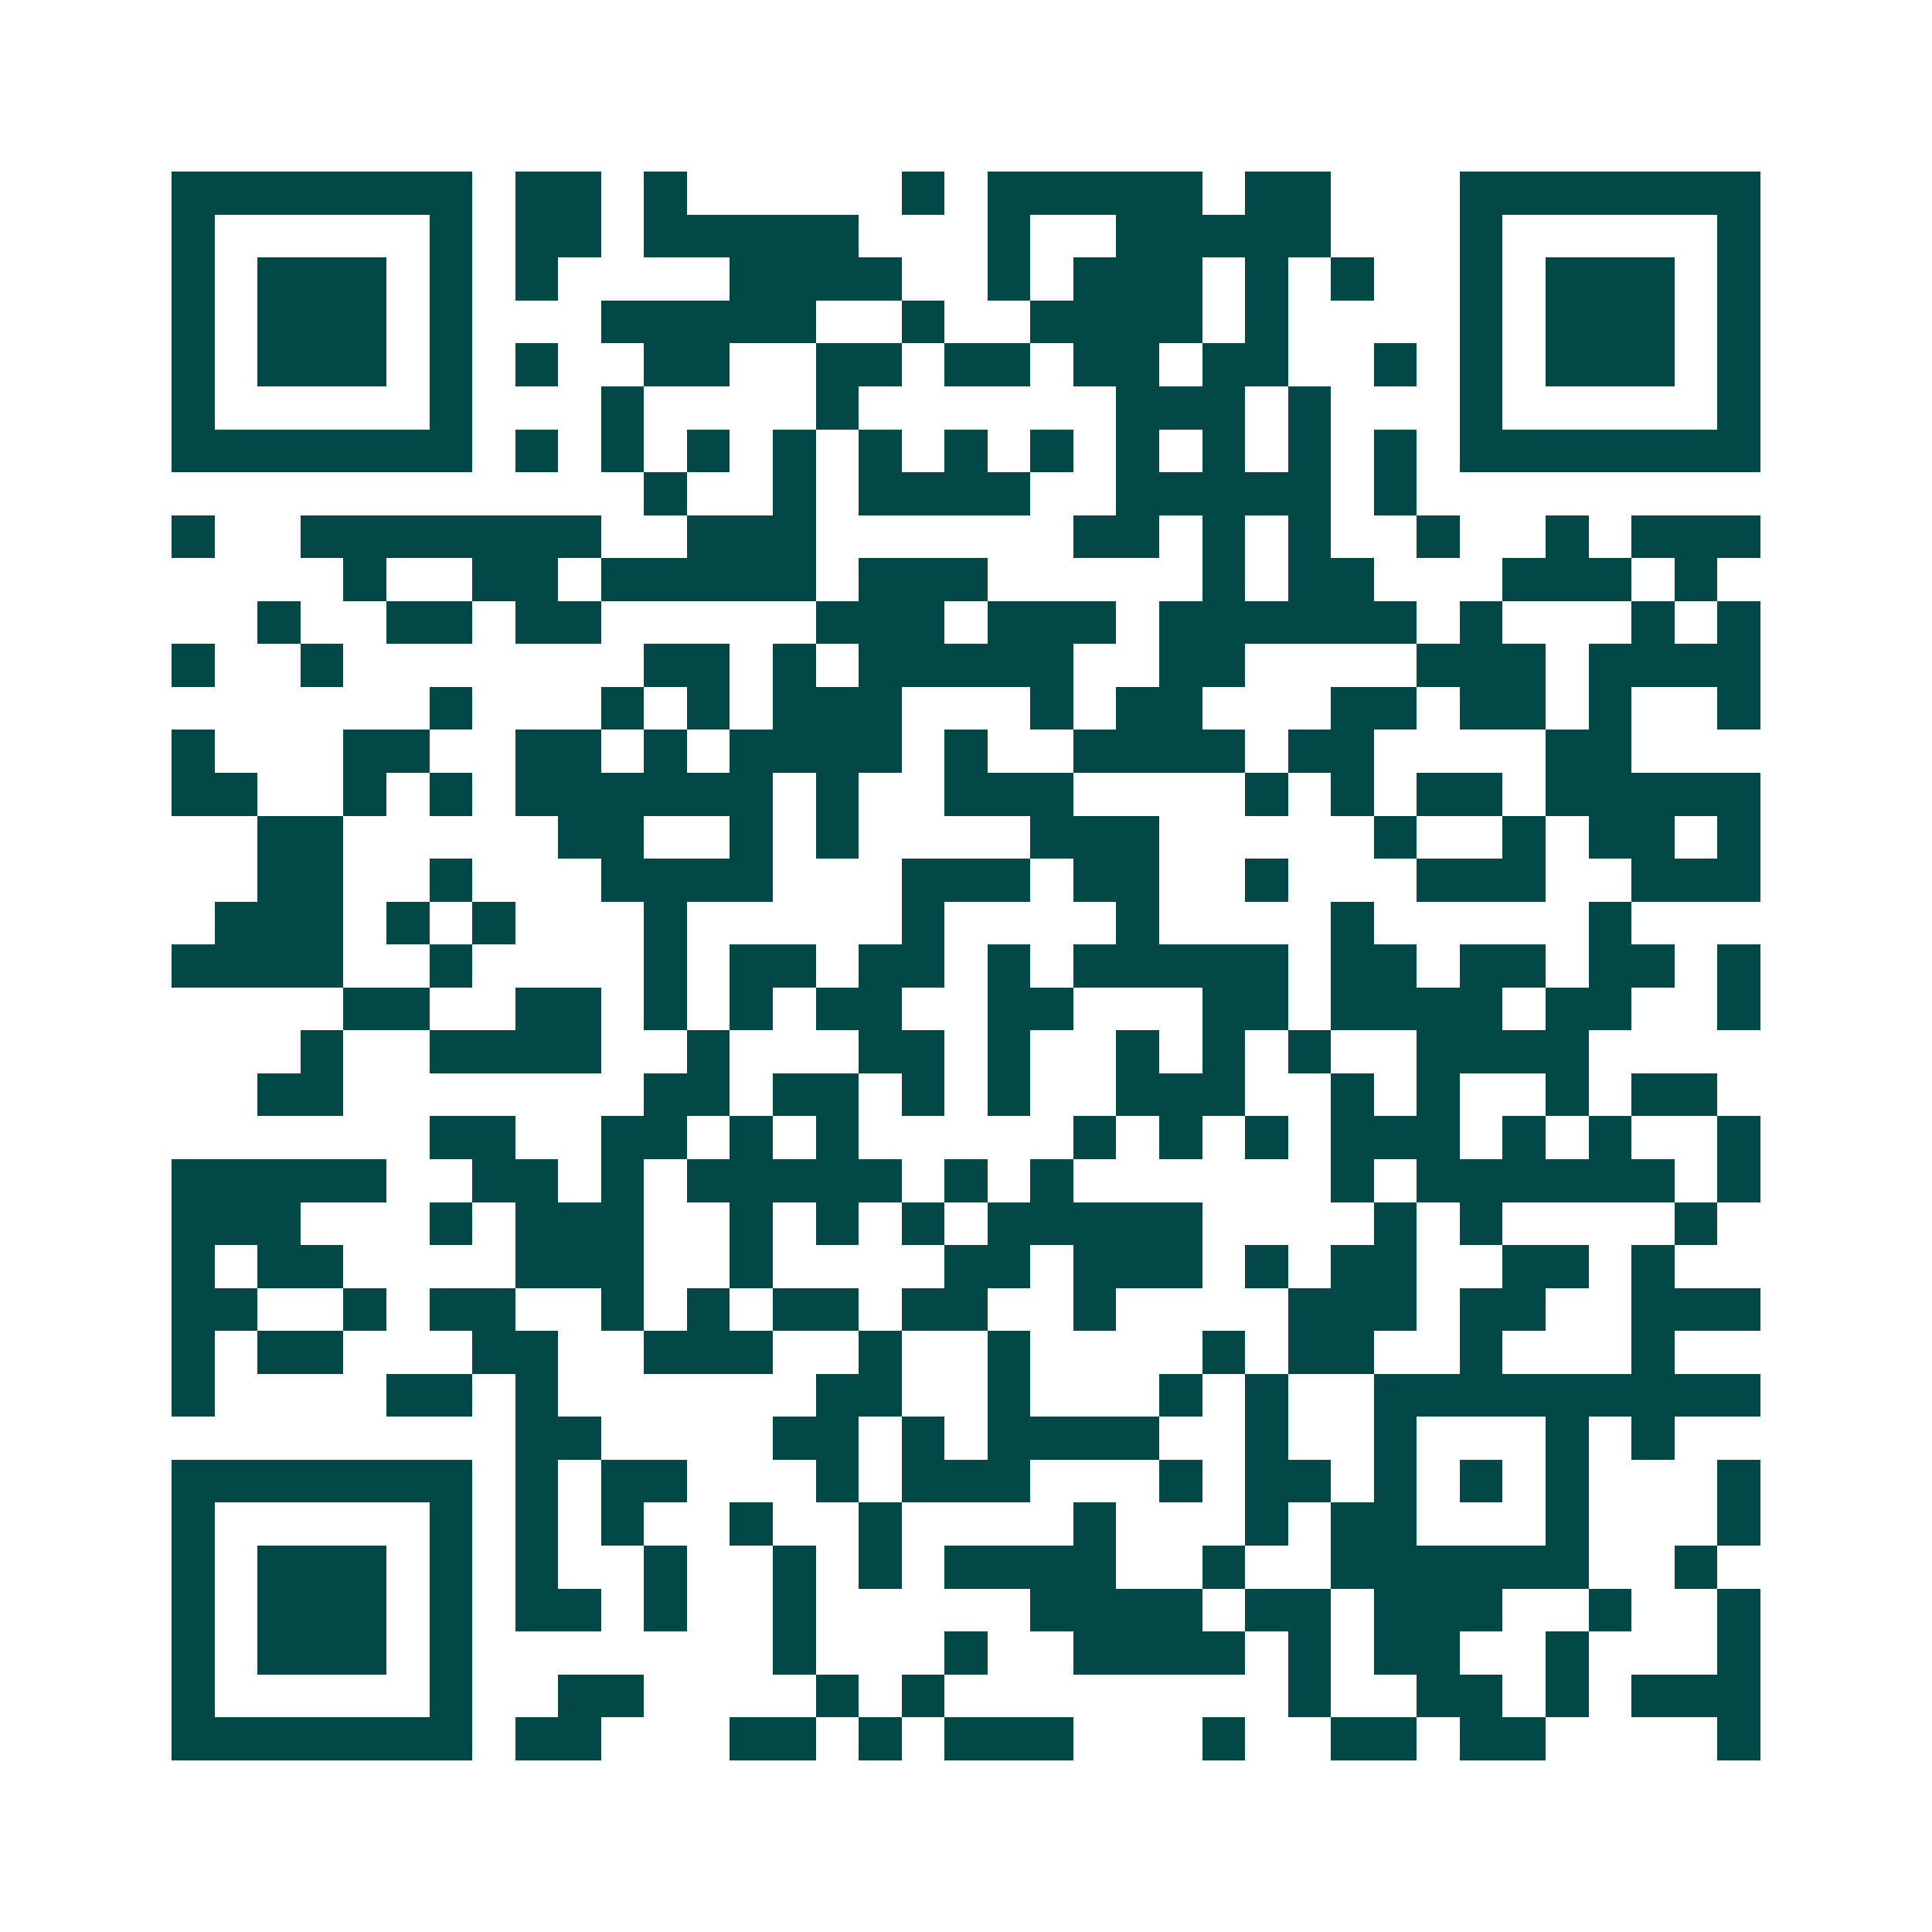 <svg xmlns="http://www.w3.org/2000/svg" width="200" height="200" viewBox="0 0 45 45" shape-rendering="crispEdges"><path fill="#ffffff" d="M0 0h45v45H0z"/><path stroke="#014847" d="M4 4.5h7m1 0h2m1 0h1m5 0h1m1 0h5m1 0h2m3 0h7M4 5.5h1m5 0h1m1 0h2m1 0h5m3 0h1m2 0h5m3 0h1m5 0h1M4 6.5h1m1 0h3m1 0h1m1 0h1m4 0h4m2 0h1m1 0h3m1 0h1m1 0h1m2 0h1m1 0h3m1 0h1M4 7.5h1m1 0h3m1 0h1m3 0h5m2 0h1m2 0h4m1 0h1m4 0h1m1 0h3m1 0h1M4 8.5h1m1 0h3m1 0h1m1 0h1m2 0h2m2 0h2m1 0h2m1 0h2m1 0h2m2 0h1m1 0h1m1 0h3m1 0h1M4 9.5h1m5 0h1m3 0h1m4 0h1m6 0h3m1 0h1m3 0h1m5 0h1M4 10.5h7m1 0h1m1 0h1m1 0h1m1 0h1m1 0h1m1 0h1m1 0h1m1 0h1m1 0h1m1 0h1m1 0h1m1 0h7M15 11.5h1m2 0h1m1 0h4m2 0h5m1 0h1M4 12.5h1m2 0h7m2 0h3m6 0h2m1 0h1m1 0h1m2 0h1m2 0h1m1 0h3M8 13.5h1m2 0h2m1 0h5m1 0h3m5 0h1m1 0h2m3 0h3m1 0h1M6 14.5h1m2 0h2m1 0h2m5 0h3m1 0h3m1 0h6m1 0h1m3 0h1m1 0h1M4 15.5h1m2 0h1m7 0h2m1 0h1m1 0h5m2 0h2m4 0h3m1 0h4M10 16.5h1m3 0h1m1 0h1m1 0h3m3 0h1m1 0h2m3 0h2m1 0h2m1 0h1m2 0h1M4 17.5h1m3 0h2m2 0h2m1 0h1m1 0h4m1 0h1m2 0h4m1 0h2m4 0h2M4 18.5h2m2 0h1m1 0h1m1 0h6m1 0h1m2 0h3m4 0h1m1 0h1m1 0h2m1 0h5M6 19.5h2m5 0h2m2 0h1m1 0h1m4 0h3m5 0h1m2 0h1m1 0h2m1 0h1M6 20.5h2m2 0h1m3 0h4m3 0h3m1 0h2m2 0h1m3 0h3m2 0h3M5 21.5h3m1 0h1m1 0h1m3 0h1m5 0h1m4 0h1m4 0h1m5 0h1M4 22.5h4m2 0h1m4 0h1m1 0h2m1 0h2m1 0h1m1 0h5m1 0h2m1 0h2m1 0h2m1 0h1M8 23.5h2m2 0h2m1 0h1m1 0h1m1 0h2m2 0h2m3 0h2m1 0h4m1 0h2m2 0h1M7 24.5h1m2 0h4m2 0h1m3 0h2m1 0h1m2 0h1m1 0h1m1 0h1m2 0h4M6 25.5h2m7 0h2m1 0h2m1 0h1m1 0h1m2 0h3m2 0h1m1 0h1m2 0h1m1 0h2M10 26.5h2m2 0h2m1 0h1m1 0h1m5 0h1m1 0h1m1 0h1m1 0h3m1 0h1m1 0h1m2 0h1M4 27.5h5m2 0h2m1 0h1m1 0h5m1 0h1m1 0h1m6 0h1m1 0h6m1 0h1M4 28.5h3m3 0h1m1 0h3m2 0h1m1 0h1m1 0h1m1 0h5m4 0h1m1 0h1m4 0h1M4 29.5h1m1 0h2m4 0h3m2 0h1m4 0h2m1 0h3m1 0h1m1 0h2m2 0h2m1 0h1M4 30.5h2m2 0h1m1 0h2m2 0h1m1 0h1m1 0h2m1 0h2m2 0h1m4 0h3m1 0h2m2 0h3M4 31.5h1m1 0h2m3 0h2m2 0h3m2 0h1m2 0h1m4 0h1m1 0h2m2 0h1m3 0h1M4 32.5h1m4 0h2m1 0h1m6 0h2m2 0h1m3 0h1m1 0h1m2 0h9M12 33.5h2m4 0h2m1 0h1m1 0h4m2 0h1m2 0h1m3 0h1m1 0h1M4 34.5h7m1 0h1m1 0h2m3 0h1m1 0h3m3 0h1m1 0h2m1 0h1m1 0h1m1 0h1m3 0h1M4 35.5h1m5 0h1m1 0h1m1 0h1m2 0h1m2 0h1m4 0h1m3 0h1m1 0h2m3 0h1m3 0h1M4 36.5h1m1 0h3m1 0h1m1 0h1m2 0h1m2 0h1m1 0h1m1 0h4m2 0h1m2 0h6m2 0h1M4 37.5h1m1 0h3m1 0h1m1 0h2m1 0h1m2 0h1m5 0h4m1 0h2m1 0h3m2 0h1m2 0h1M4 38.5h1m1 0h3m1 0h1m7 0h1m3 0h1m2 0h4m1 0h1m1 0h2m2 0h1m3 0h1M4 39.5h1m5 0h1m2 0h2m4 0h1m1 0h1m8 0h1m2 0h2m1 0h1m1 0h3M4 40.5h7m1 0h2m3 0h2m1 0h1m1 0h3m3 0h1m2 0h2m1 0h2m4 0h1"/></svg>
